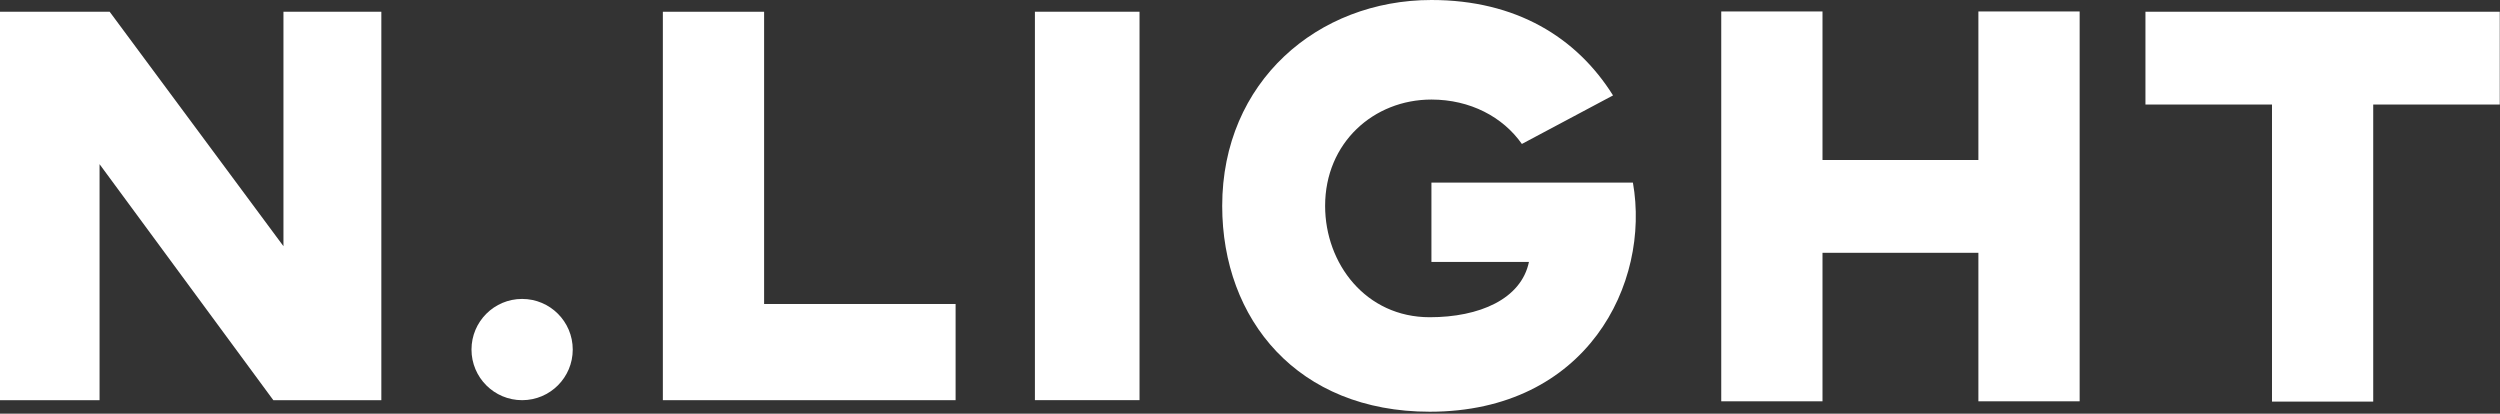 <svg xmlns="http://www.w3.org/2000/svg" width="840" height="139" viewBox="0 0 840 139" fill="none"><rect x="0" y="0" width="840" height="139" fill="#333333" stroke="none"/><g clip-path="url(#clip0_1146_6005)"><path d="M256.739 102.14V3.95H222.719V134.46H256.739H321.079V102.14H256.739Z" fill="white"></path><path d="M382.88 3.94H347.73V134.45H382.88V3.94Z" fill="white"></path><path d="M664.74 3.85V53.76H612.36V3.85H578.34V134.84H612.36V84.94H664.74V134.84H698.76V3.85H664.74Z" fill="white"></path><path d="M839.921 3.95H797.401H763.391H720.871V35.13H763.391V134.93H797.401V35.13H839.921V3.95Z" fill="white"></path><path d="M192.442 117.45C192.442 108.056 184.826 100.44 175.432 100.44C166.038 100.44 158.422 108.056 158.422 117.45C158.422 126.844 166.038 134.46 175.432 134.46C184.826 134.46 192.442 126.844 192.442 117.45Z" fill="white"></path><path d="M95.24 3.95V82.72L36.85 3.95H33.45H0V134.46H33.45V55.16L91.84 134.46H95.24H128.13V3.95H95.24Z" fill="white"></path><path d="M548.66 61.35H480.96V88H513.73C511.12 100.53 497.03 106.59 480.39 106.59C458.9 106.59 445.24 88.59 445.24 69.17C445.24 47.98 461.54 33.45 480.96 33.45C493.98 33.45 504.99 39.29 511.35 48.37L541.98 32.06C529.75 12.54 509.39 0 480.96 0C442.76 0 410.66 27.47 410.66 69.17C410.66 107.37 436 138.34 480.39 138.34C533.16 138.34 554.65 95.3 548.66 61.36V61.35Z" fill="white"></path></g><defs><clipPath id="clip0_1146_6005"><rect width="839.92" height="138.33" fill="white"></rect></clipPath></defs></svg>